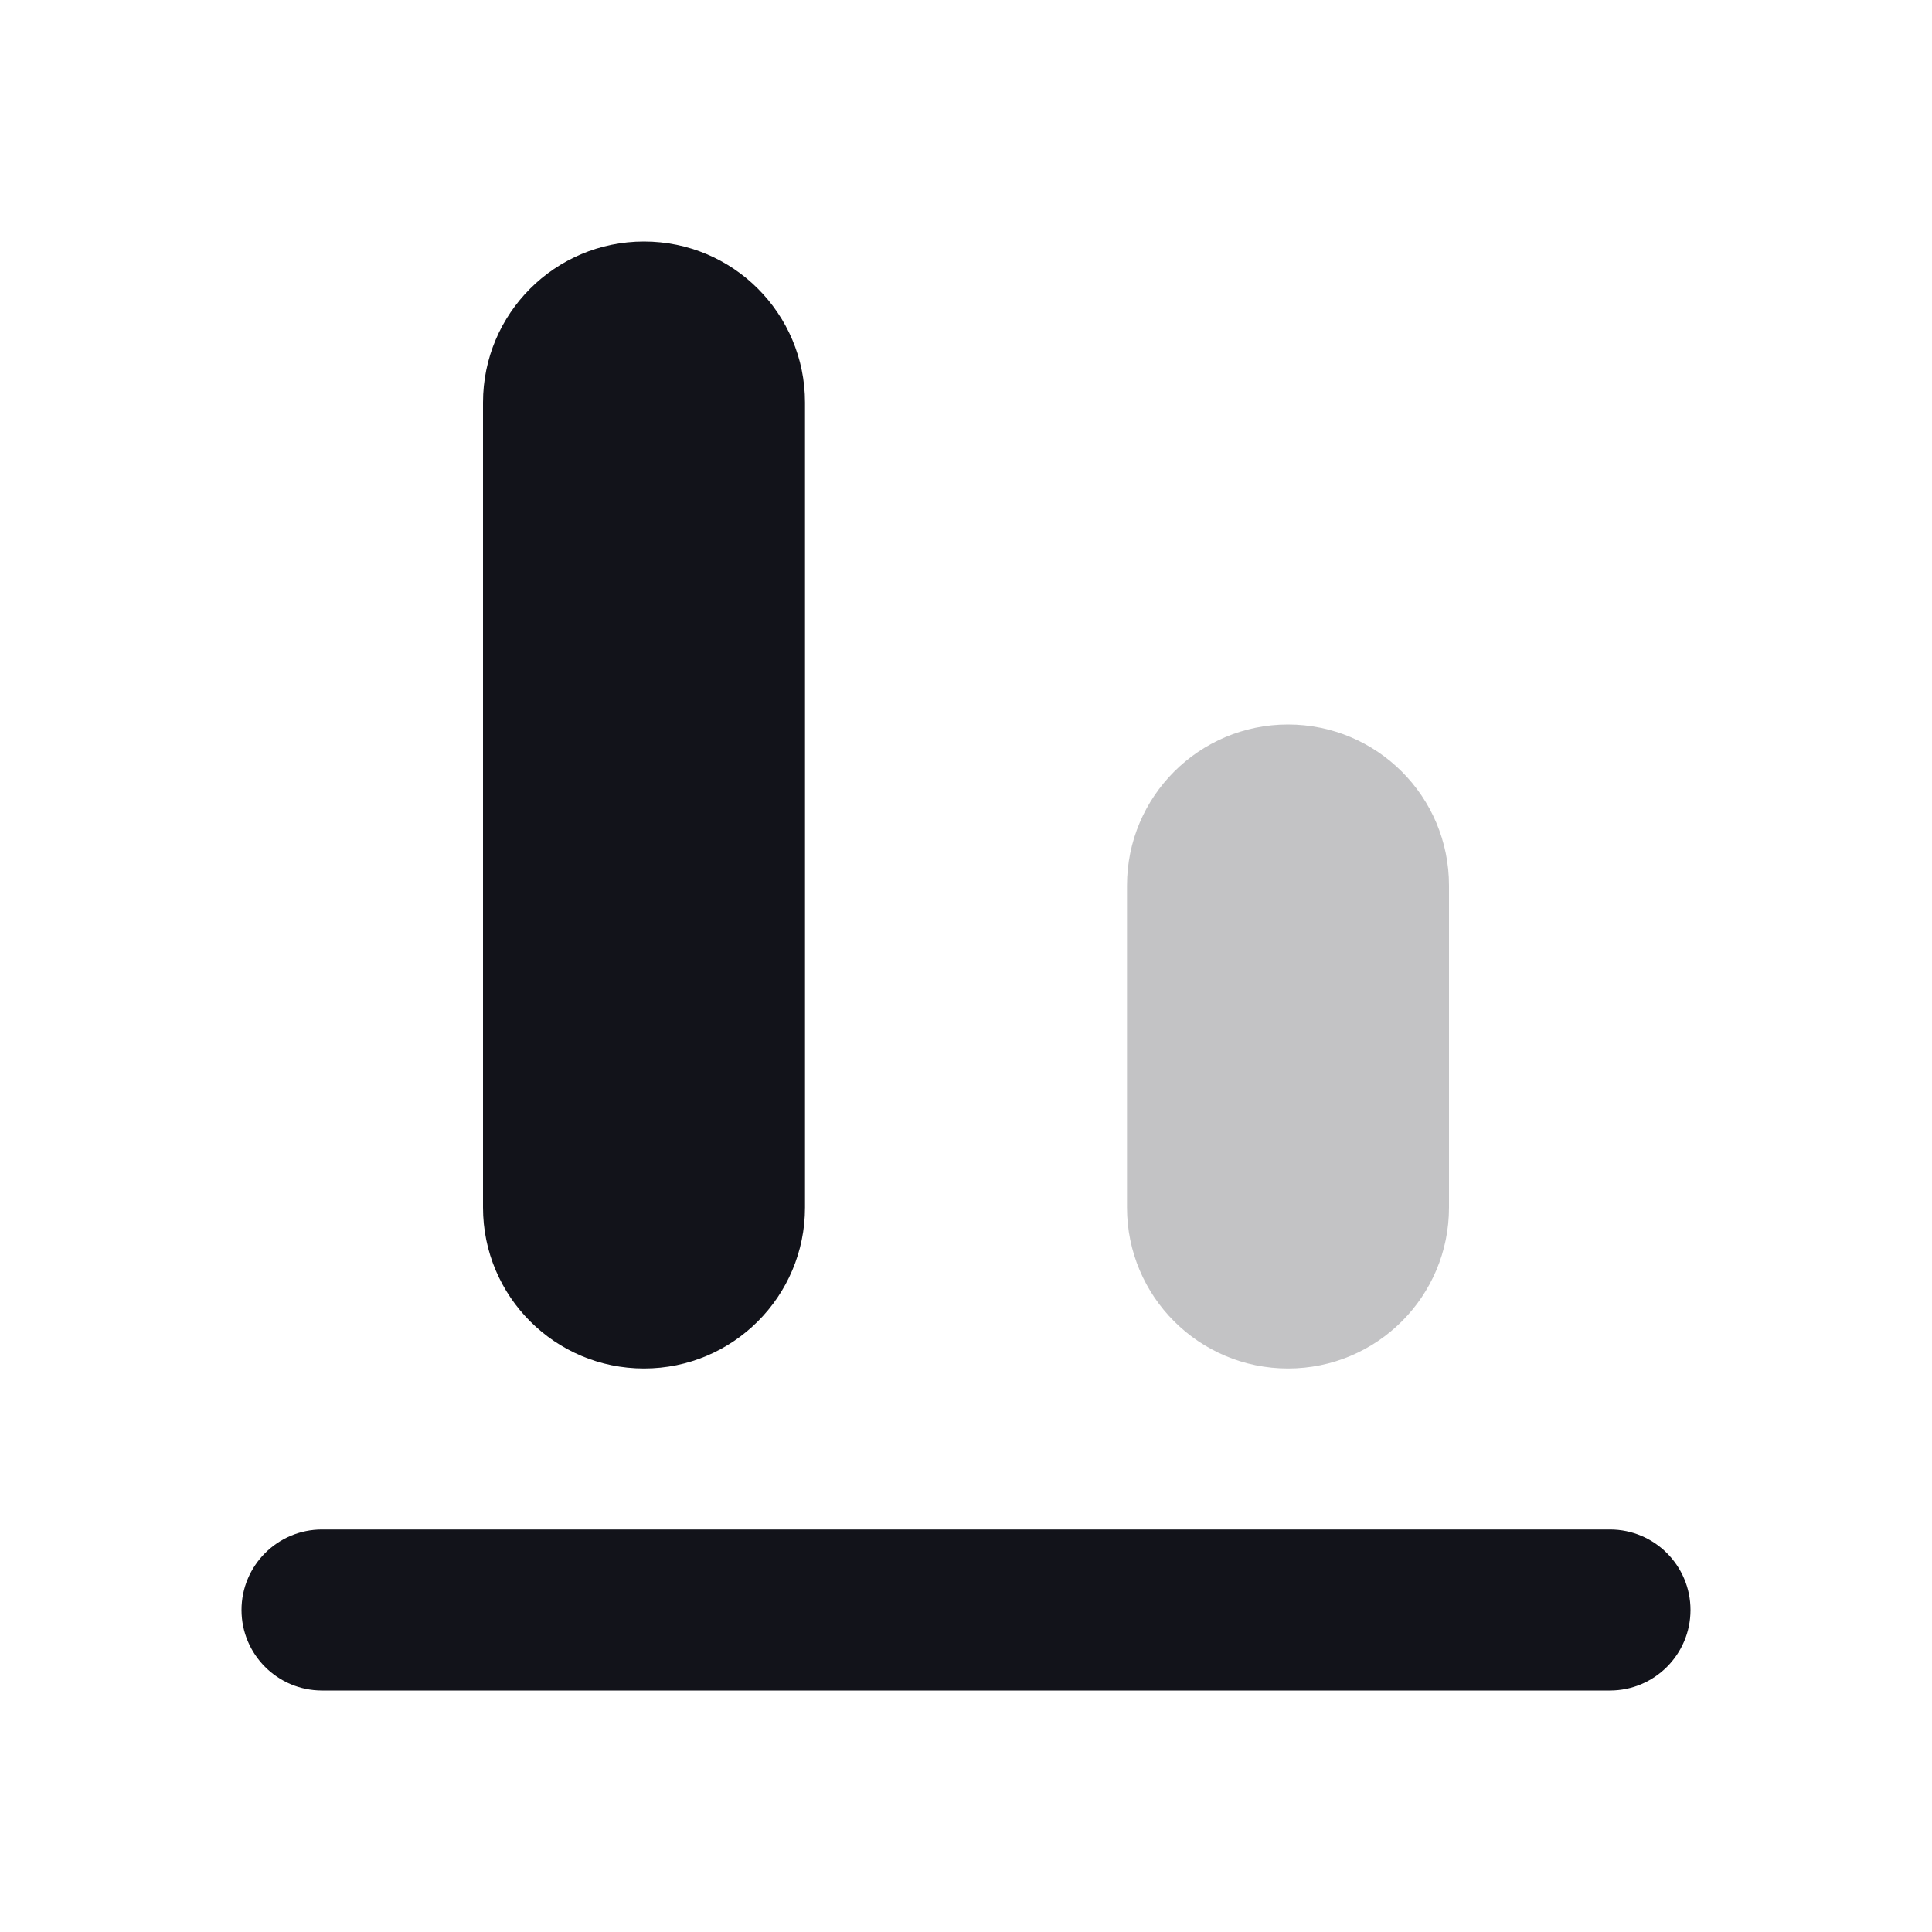 <svg width="24" height="24" viewBox="0 0 24 24" fill="none" xmlns="http://www.w3.org/2000/svg">
<path fill-rule="evenodd" clip-rule="evenodd" d="M3 20C3 19.448 3.448 19 4 19H20C20.552 19 21 19.448 21 20C21 20.552 20.552 21 20 21H4C3.448 21 3 20.552 3 20Z" fill="#12131A"/>
<path opacity="0.25" d="M14 11C14 9.895 14.895 9 16 9V9C17.105 9 18 9.895 18 11V15C18 16.105 17.105 17 16 17V17C14.895 17 14 16.105 14 15V11Z" fill="#12131A"/>
<path d="M6 5C6 3.895 6.895 3 8 3C9.105 3 10 3.895 10 5V15C10 16.105 9.105 17 8 17C6.895 17 6 16.105 6 15V5Z" fill="#12131A"/>
</svg>
